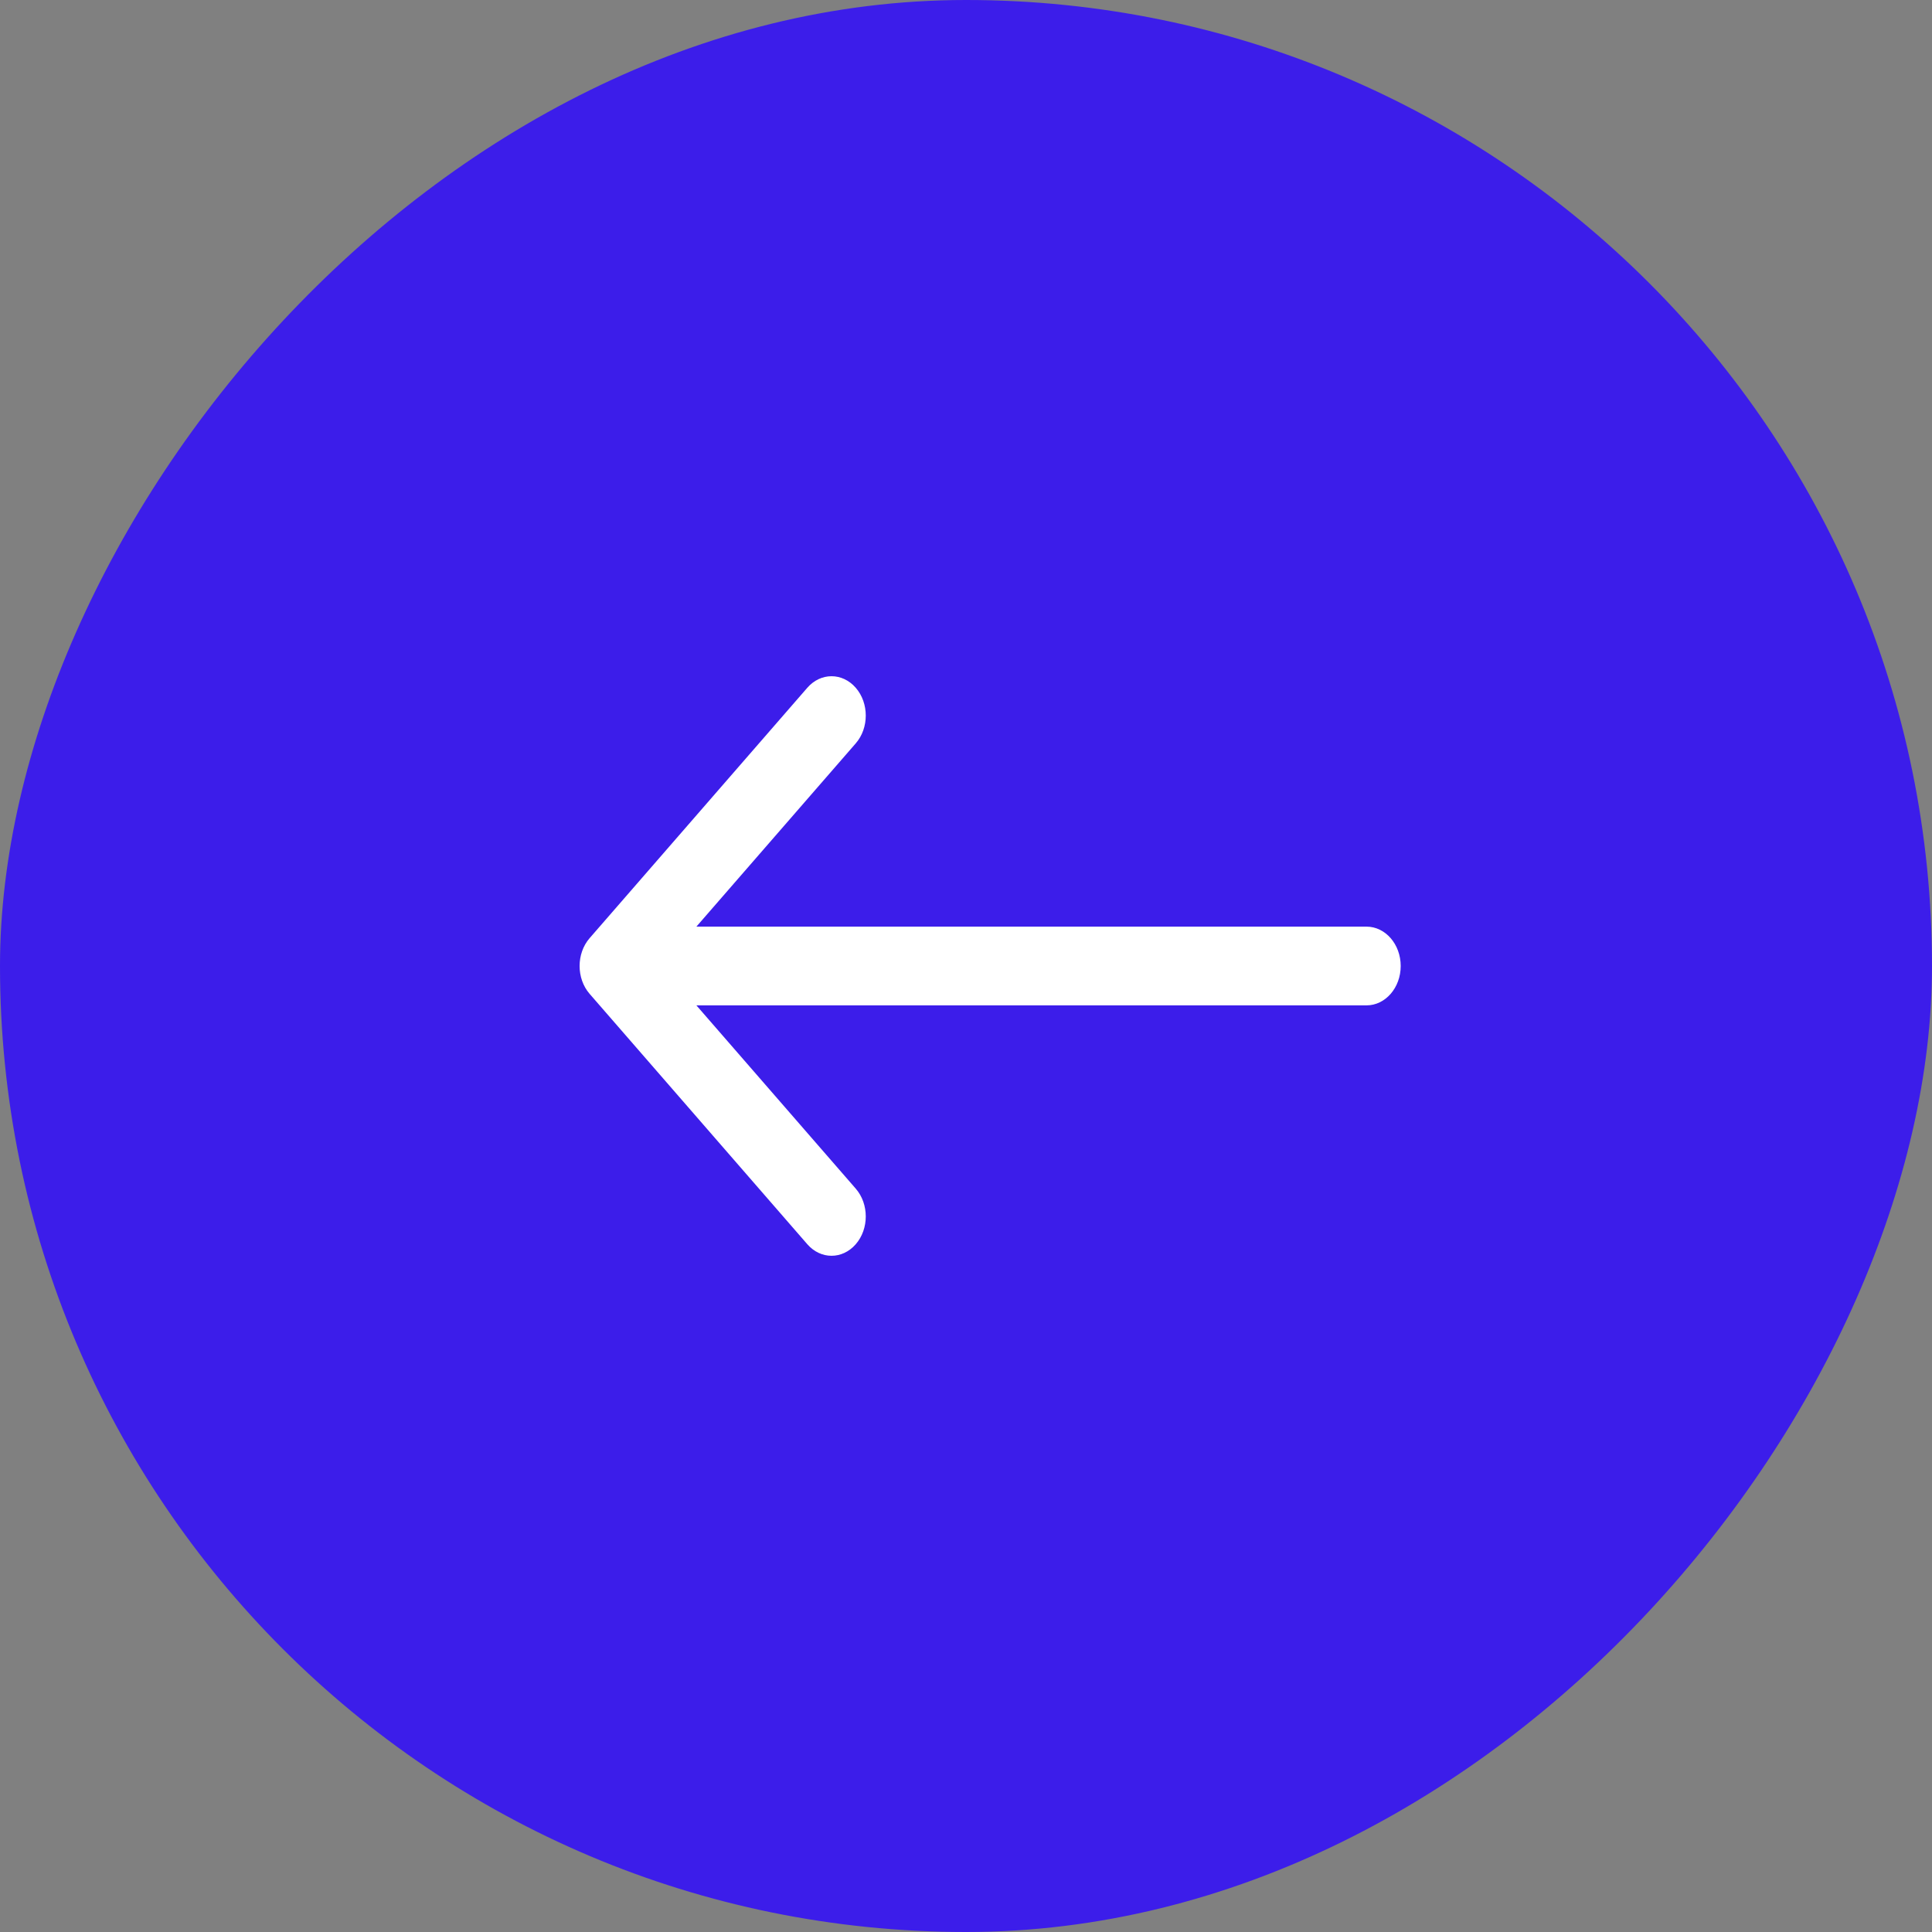 <?xml version="1.0" encoding="UTF-8"?> <svg xmlns="http://www.w3.org/2000/svg" width="40" height="40" viewBox="0 0 40 40" fill="none"><rect x="0" y="0" width="40" height="40" fill="#808080" stroke="none"/><rect width="40" height="40" rx="20" transform="matrix(1 1.74846e-07 1.74846e-07 -1 0 40)" fill="#3C1DEA"></rect><path fill-rule="evenodd" clip-rule="evenodd" d="M16.715 25.761L12.207 20.576C11.931 20.258 11.931 19.742 12.207 19.424L16.715 14.239C16.992 13.921 17.44 13.921 17.717 14.239C17.994 14.557 17.994 15.073 17.717 15.391L14.418 19.185L28.292 19.185C28.683 19.185 29 19.55 29 20C29 20.45 28.683 20.815 28.292 20.815L14.418 20.815L17.717 24.609C17.994 24.927 17.994 25.443 17.717 25.761C17.44 26.079 16.992 26.079 16.715 25.761Z" fill="white"></path></svg> 